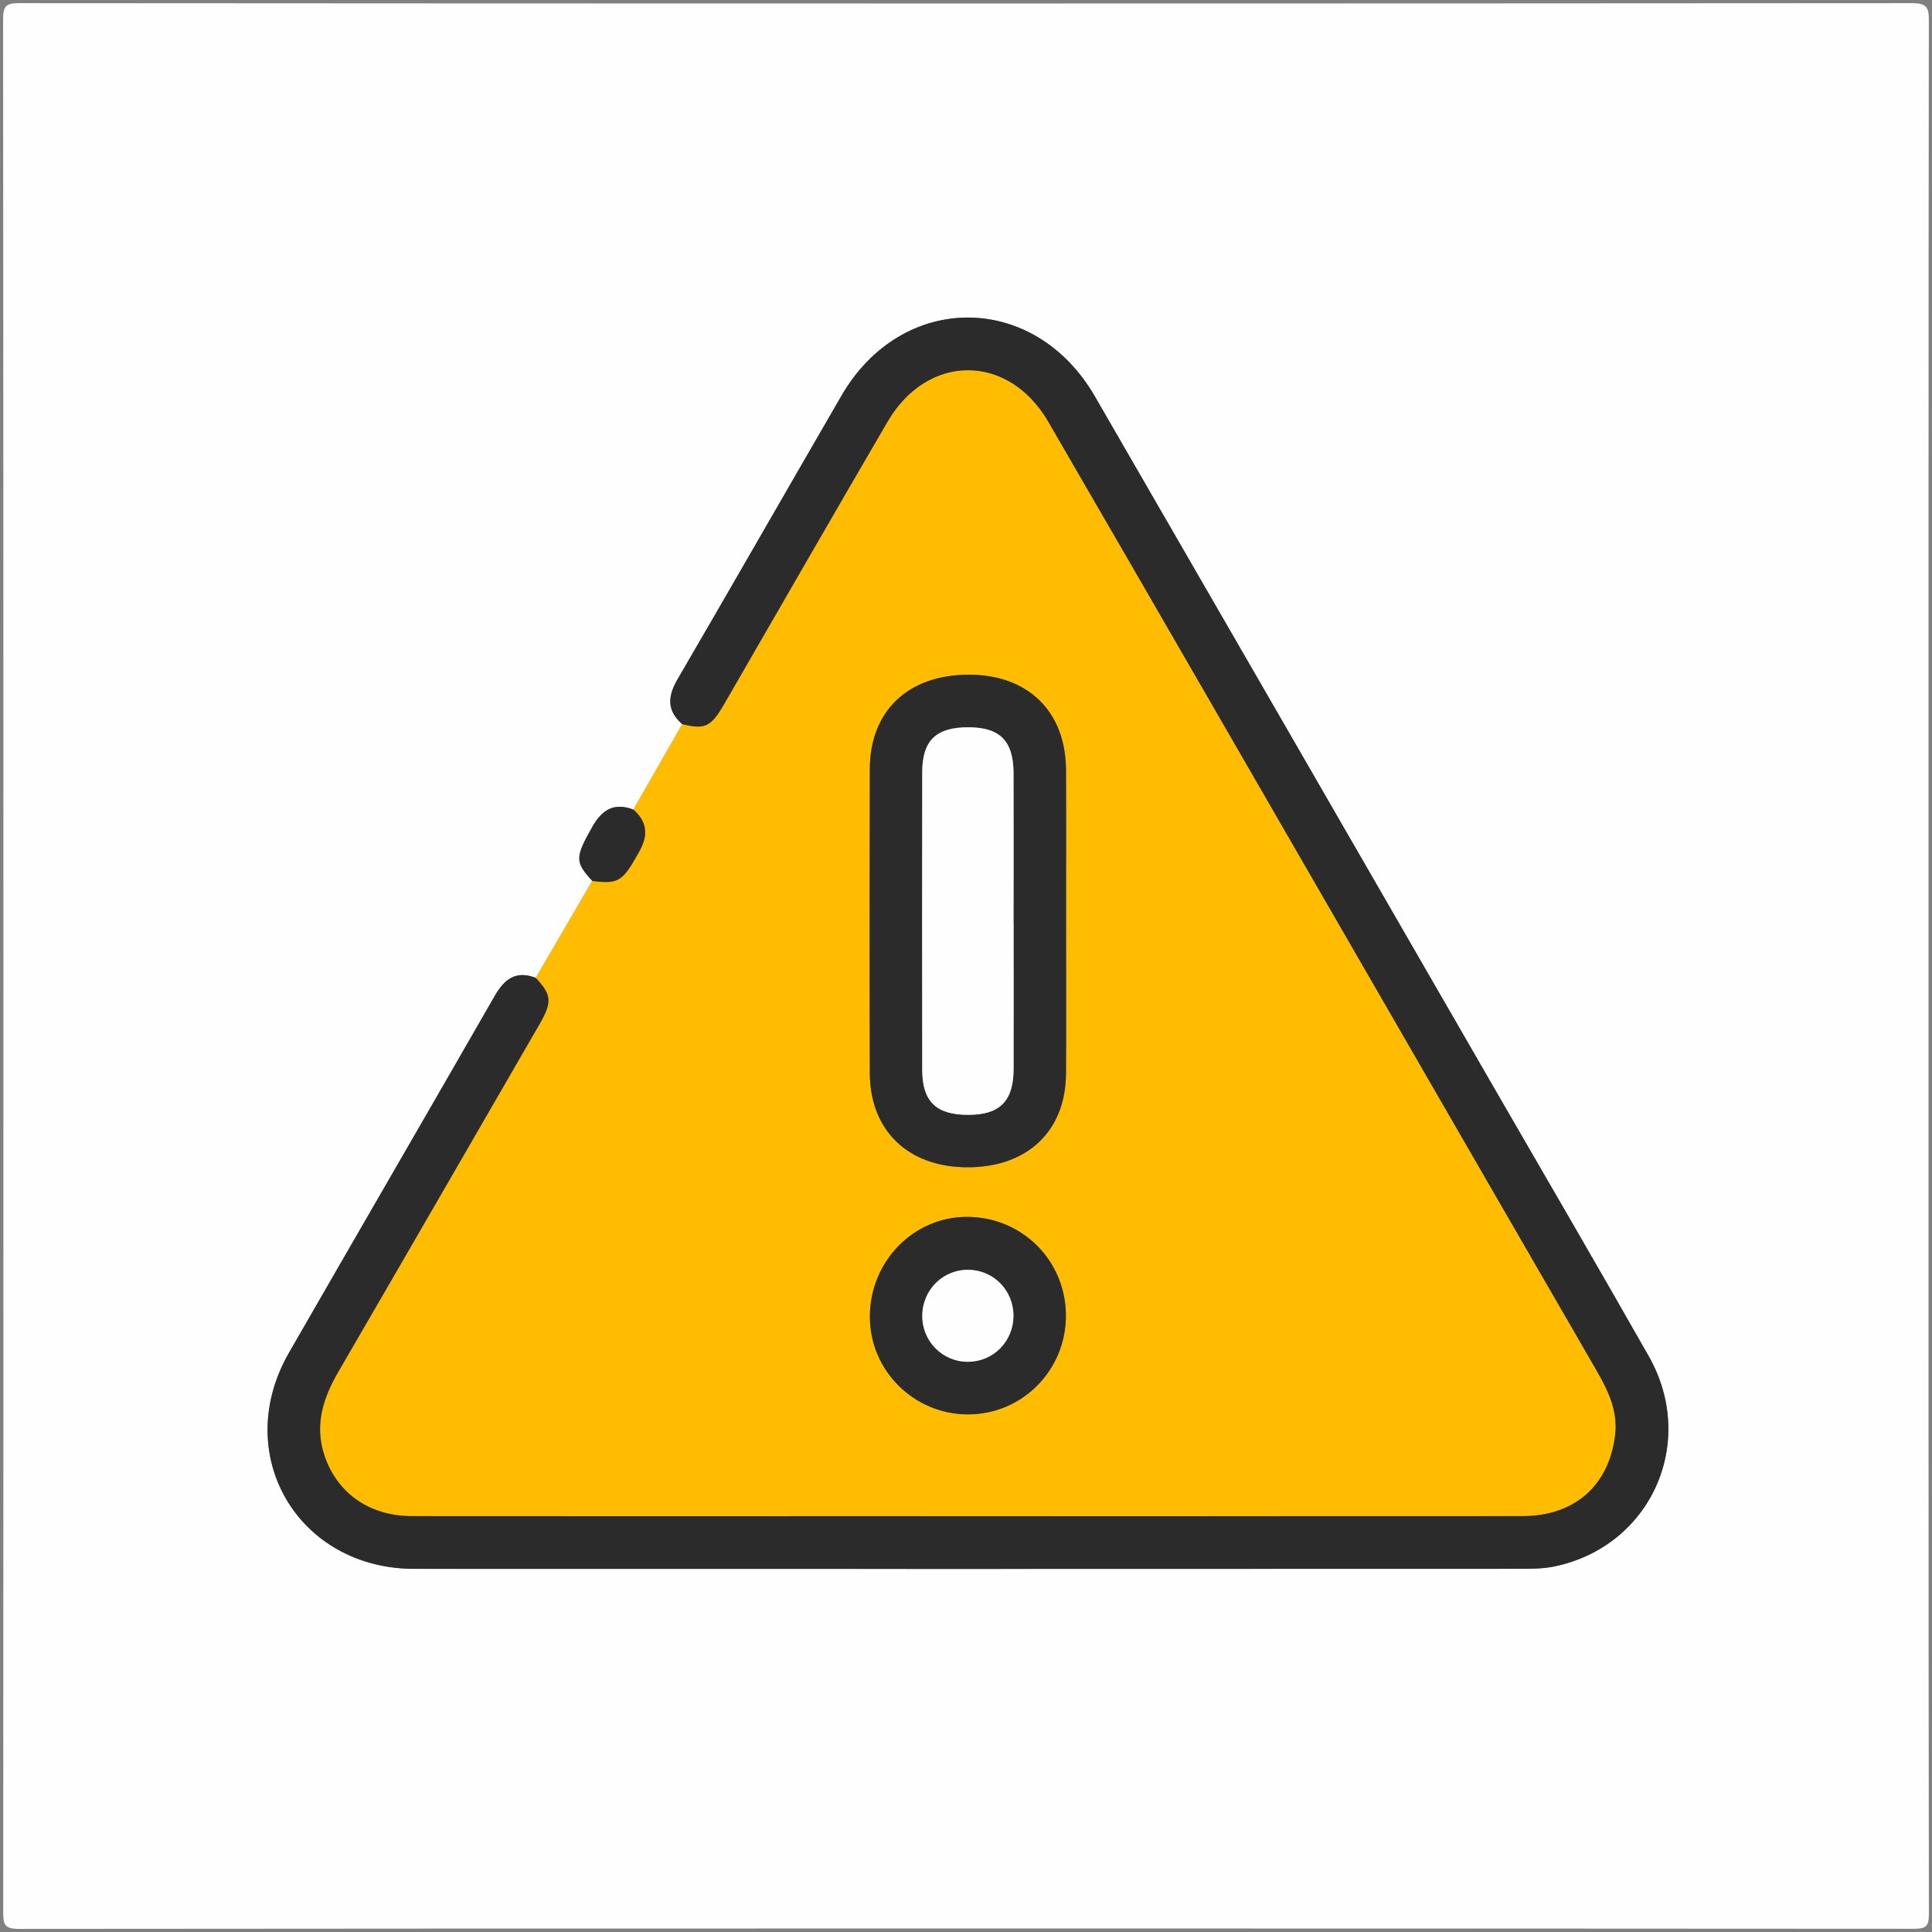 <?xml version="1.0" encoding="UTF-8"?> <svg xmlns="http://www.w3.org/2000/svg" id="_Слой_1" viewBox="0 0 385.24 385.24"><rect x="0" y="0" width="385.24" height="385.24" fill="#808080" stroke="none"/><path d="M384.55,193.03c0,62.83-.02,125.67,.07,188.5,0,2.54-.47,3.07-3.05,3.07-125.93-.08-251.85-.09-377.78,.02-2.93,0-3.15-.89-3.15-3.35,.06-125.79,.06-251.58-.02-377.38,0-2.67,.52-3.26,3.24-3.26,125.8,.09,251.6,.09,377.41,0,2.99,0,3.35,.89,3.34,3.53-.08,62.96-.06,125.92-.06,188.88Zm-258.25-31.59c-3.84-1.49-6.28,.04-8.2,3.44-3.41,6.06-3.5,6.99,.01,10.77l-11.28,19.34c-3.94-1.54-6.26,.23-8.19,3.6-13.63,23.74-27.38,47.41-41.02,71.14-11.62,20.21,1.67,43.1,25.03,43.1,73.55,.03,147.1,.01,220.65-.01,2.23,0,4.52-.03,6.69-.48,19.21-4.04,28.52-24.73,18.76-41.91-10.2-17.96-20.62-35.79-30.94-53.68-26.5-45.91-52.97-91.82-79.5-137.71-12.09-20.91-38.47-20.96-50.53-.13-10.91,18.84-21.73,37.74-32.69,56.55-1.98,3.39-2.16,6.26,.96,8.94-3.25,5.68-6.5,11.36-9.75,17.04Z" style="fill:#fefefe;"></path><path d="M106.83,194.99c3.76-6.45,7.52-12.9,11.28-19.34,5.32,.67,6.06,.11,9.43-6,1.75-3.17,1.47-5.83-1.24-8.22,3.25-5.68,6.5-11.36,9.75-17.04,4.52,1.1,5.7,.56,8.34-4.01,10.86-18.76,21.64-37.57,32.57-56.29,8-13.7,24.11-13.71,32.07,.01,21.13,36.43,42.15,72.91,63.22,109.37,15.33,26.54,30.64,53.09,45.99,79.61,2.34,4.05,4.39,8.16,3.82,13-1.19,10.13-8.1,16.22-18.48,16.23-45.27,.03-90.54,.01-135.8,.01-28.56,0-57.12,.02-85.67-.01-8.43,0-14.93-4.58-17.43-12.11-2.01-6.06-.26-11.45,2.8-16.72,13.4-23.05,26.72-46.14,40.07-69.23,2.57-4.45,2.45-5.87-.73-9.27Zm105.74-11.18c0-10.09,.04-20.19-.01-30.28-.06-11.63-7.56-18.96-19.31-18.98-12.14-.02-19.78,7.18-19.81,18.85-.05,20.19-.05,40.38,0,60.57,.03,11.5,7.67,18.79,19.49,18.8,11.91,0,19.55-7.2,19.63-18.66,.07-10.09,.01-20.19,.02-30.28Zm-.03,78.49c-.03-10.95-8.74-19.64-19.7-19.66-10.72-.02-19.41,8.93-19.39,19.96,.02,10.67,8.78,19.39,19.51,19.42,10.86,.03,19.61-8.79,19.58-19.73Z" style="fill:#ffbc00;"></path><path d="M106.83,194.99c3.18,3.4,3.3,4.82,.73,9.27-13.35,23.08-26.67,46.18-40.07,69.23-3.07,5.27-4.82,10.66-2.8,16.72,2.5,7.53,9,12.1,17.43,12.11,28.56,.03,57.12,.01,85.67,.01,45.27,0,90.54,.01,135.8-.01,10.38,0,17.29-6.1,18.48-16.23,.57-4.84-1.48-8.95-3.82-13-15.36-26.52-30.66-53.07-45.99-79.61-21.06-36.46-42.09-72.95-63.22-109.37-7.96-13.72-24.07-13.71-32.07-.01-10.93,18.72-21.71,37.53-32.57,56.29-2.65,4.57-3.82,5.11-8.34,4.01-3.12-2.68-2.94-5.55-.96-8.94,10.96-18.81,21.77-37.71,32.69-56.55,12.06-20.83,38.44-20.78,50.53,.13,26.53,45.89,53,91.8,79.5,137.71,10.33,17.89,20.75,35.72,30.94,53.68,9.76,17.19,.44,37.88-18.76,41.91-2.17,.46-4.46,.48-6.69,.48-73.55,.02-147.1,.04-220.65,.01-23.36,0-36.65-22.9-25.03-43.1,13.64-23.73,27.4-47.4,41.02-71.14,1.93-3.37,4.25-5.14,8.19-3.6Z" style="fill:#2b2b2b;"></path><path d="M126.3,161.44c2.72,2.39,3,5.04,1.24,8.22-3.38,6.11-4.11,6.67-9.43,6-3.52-3.79-3.42-4.72-.01-10.78,1.92-3.41,4.36-4.93,8.2-3.44Z" style="fill:#2b2b2b;"></path><path d="M212.57,183.81c0,10.09,.05,20.19-.01,30.28-.08,11.46-7.71,18.67-19.63,18.66-11.82,0-19.46-7.3-19.49-18.8-.06-20.19-.05-40.38,0-60.57,.03-11.67,7.67-18.87,19.81-18.85,11.76,.02,19.25,7.35,19.31,18.98,.05,10.09,.01,20.19,.01,30.28Zm-10.46,.23c0-9.96,.03-19.91,0-29.87-.02-6.44-2.72-9.14-9.01-9.15-6.42-.01-9.19,2.62-9.2,8.95-.03,19.79-.03,39.57,0,59.36,.01,6.34,2.79,8.99,9.19,8.97,6.29-.01,9-2.72,9.03-9.14,.04-9.71,0-19.41,0-29.12Z" style="fill:#2b2b2b;"></path><path d="M212.54,262.3c.03,10.94-8.73,19.76-19.58,19.73-10.73-.03-19.49-8.75-19.51-19.42-.02-11.04,8.67-19.98,19.39-19.96,10.96,.02,19.67,8.71,19.7,19.66Zm-10.45,.13c.03-5.04-3.85-9.09-8.84-9.23-5.12-.14-9.3,3.94-9.34,9.12-.04,5.16,4.09,9.29,9.22,9.22,4.98-.07,8.93-4.08,8.96-9.11Z" style="fill:#2b2b2b;"></path><path d="M202.11,184.04c0,9.71,.03,19.41,0,29.12-.02,6.42-2.74,9.13-9.03,9.14-6.39,.01-9.18-2.64-9.19-8.97-.03-19.79-.03-39.57,0-59.36,.01-6.33,2.78-8.96,9.2-8.95,6.29,.01,8.98,2.71,9.01,9.15,.04,9.96,0,19.91,0,29.87Z" style="fill:#fefefe;"></path><path d="M202.08,262.43c-.03,5.02-3.98,9.04-8.96,9.11-5.13,.07-9.26-4.05-9.22-9.22,.04-5.18,4.22-9.26,9.34-9.12,4.99,.14,8.87,4.19,8.84,9.23Z" style="fill:#fefefe;"></path></svg> 